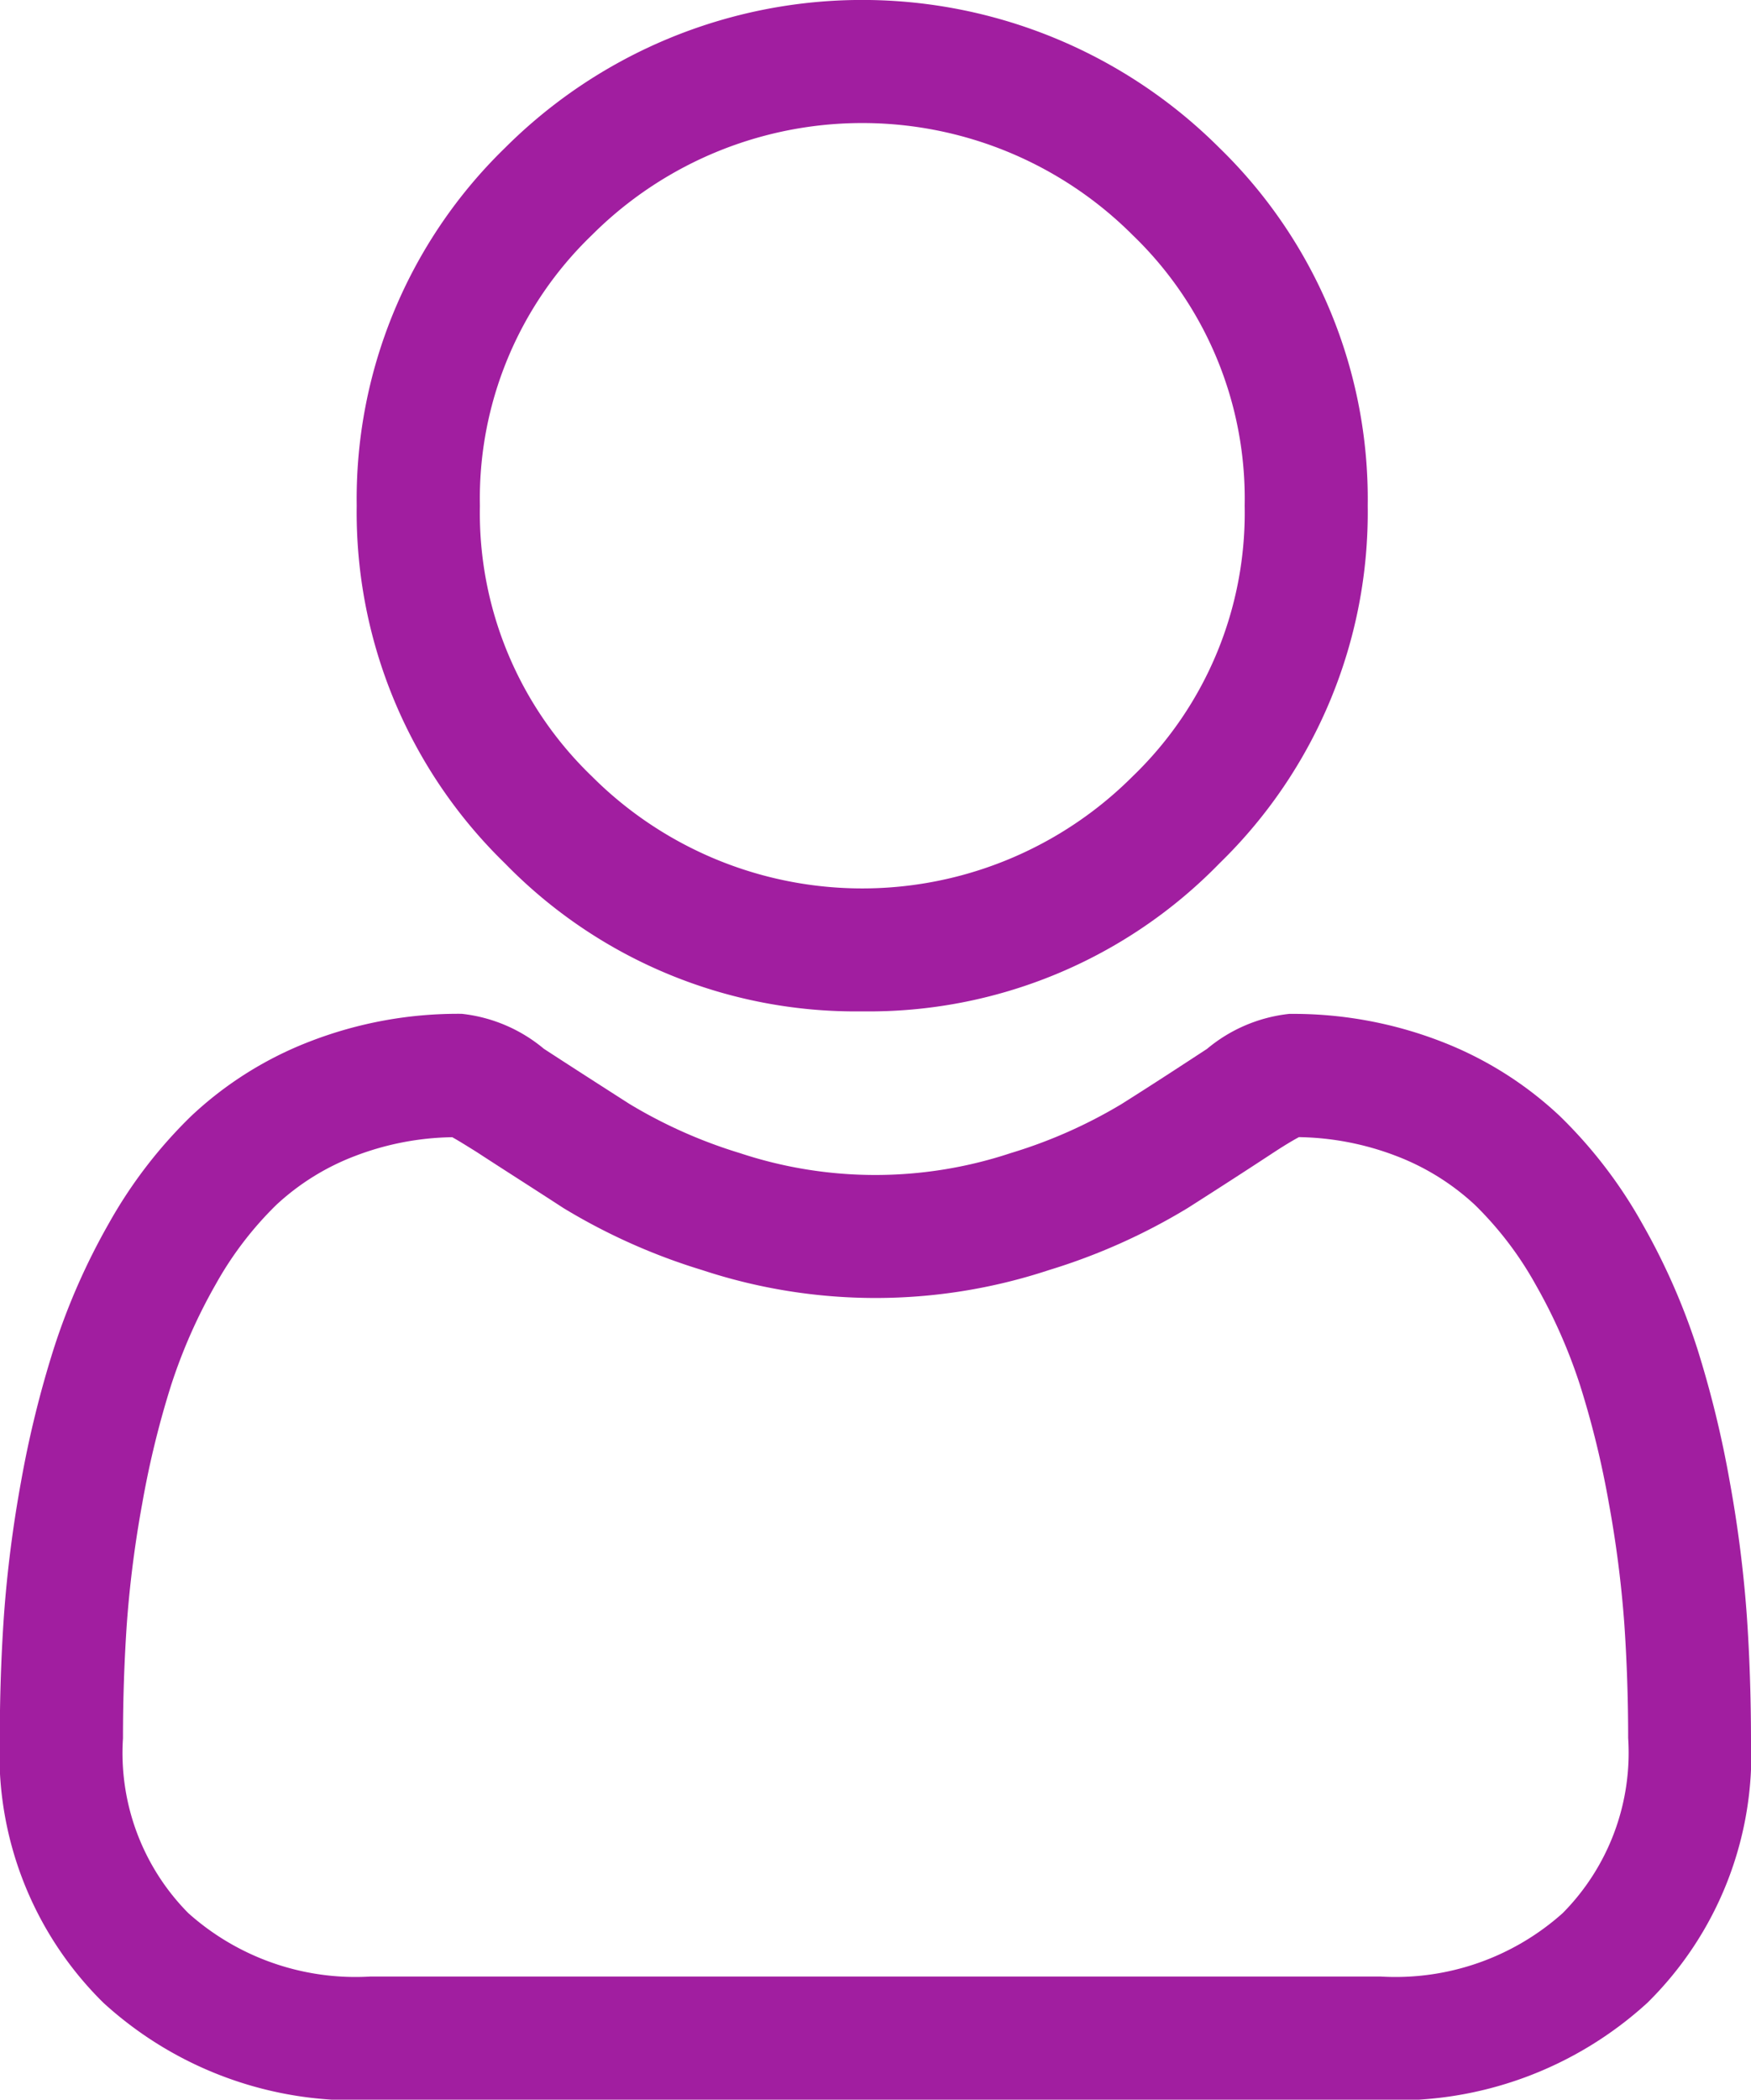 <svg xmlns="http://www.w3.org/2000/svg" width="25.03" height="30.001" viewBox="0 0 25.03 30.001"><defs><style>.a{fill:#a11ea0;}</style></defs><path class="a" d="M94.257,14.451a6.992,6.992,0,0,0,5.109-2.117,6.992,6.992,0,0,0,2.117-5.109,6.993,6.993,0,0,0-2.117-5.109,7.224,7.224,0,0,0-10.218,0,6.992,6.992,0,0,0-2.117,5.109,6.992,6.992,0,0,0,2.117,5.109A6.994,6.994,0,0,0,94.257,14.451ZM90.392,3.36a5.466,5.466,0,0,1,7.732,0,5.224,5.224,0,0,1,1.6,3.866,5.224,5.224,0,0,1-1.6,3.866,5.465,5.465,0,0,1-7.732,0,5.223,5.223,0,0,1-1.6-3.866A5.223,5.223,0,0,1,90.392,3.36Zm0,0" transform="translate(-81.932)"/><path class="a" d="M24.969,255.894a17.845,17.845,0,0,0-.243-1.9,14.935,14.935,0,0,0-.466-1.906,9.415,9.415,0,0,0-.784-1.778,6.7,6.7,0,0,0-1.181-1.54,5.21,5.21,0,0,0-1.7-1.066,5.865,5.865,0,0,0-2.167-.392,2.2,2.2,0,0,0-1.174.5c-.352.23-.764.5-1.223.789a7.01,7.01,0,0,1-1.583.7,6.147,6.147,0,0,1-3.872,0A6.991,6.991,0,0,1,9,248.6c-.455-.291-.867-.556-1.225-.789a2.2,2.2,0,0,0-1.174-.5,5.859,5.859,0,0,0-2.166.393,5.205,5.205,0,0,0-1.7,1.066,6.7,6.7,0,0,0-1.181,1.539,9.431,9.431,0,0,0-.783,1.778A14.97,14.97,0,0,0,.3,254a17.725,17.725,0,0,0-.243,1.9c-.04.573-.06,1.169-.06,1.772a4.982,4.982,0,0,0,1.48,3.769,5.325,5.325,0,0,0,3.813,1.391H19.738a5.326,5.326,0,0,0,3.812-1.391,4.98,4.98,0,0,0,1.48-3.769C25.029,257.061,25.009,256.465,24.969,255.894Zm-2.631,4.267a3.586,3.586,0,0,1-2.6.906H5.292a3.586,3.586,0,0,1-2.6-.906,3.253,3.253,0,0,1-.934-2.5c0-.562.019-1.117.056-1.65a15.988,15.988,0,0,1,.22-1.707,13.2,13.2,0,0,1,.41-1.68,7.678,7.678,0,0,1,.638-1.445,4.968,4.968,0,0,1,.868-1.138,3.456,3.456,0,0,1,1.129-.7,4.046,4.046,0,0,1,1.385-.267c.062.033.171.1.349.211.361.236.778.5,1.239.8a8.709,8.709,0,0,0,1.987.888,7.9,7.9,0,0,0,4.954,0,8.72,8.72,0,0,0,1.988-.889c.471-.3.876-.562,1.238-.8.178-.116.287-.178.349-.211a4.049,4.049,0,0,1,1.385.267,3.46,3.46,0,0,1,1.129.7,4.955,4.955,0,0,1,.868,1.138,7.654,7.654,0,0,1,.638,1.445,13.175,13.175,0,0,1,.41,1.68,16.122,16.122,0,0,1,.22,1.708h0c.037.531.056,1.086.056,1.649A3.253,3.253,0,0,1,22.338,260.161Zm0,0" transform="translate(0 -232.825)"/></svg>